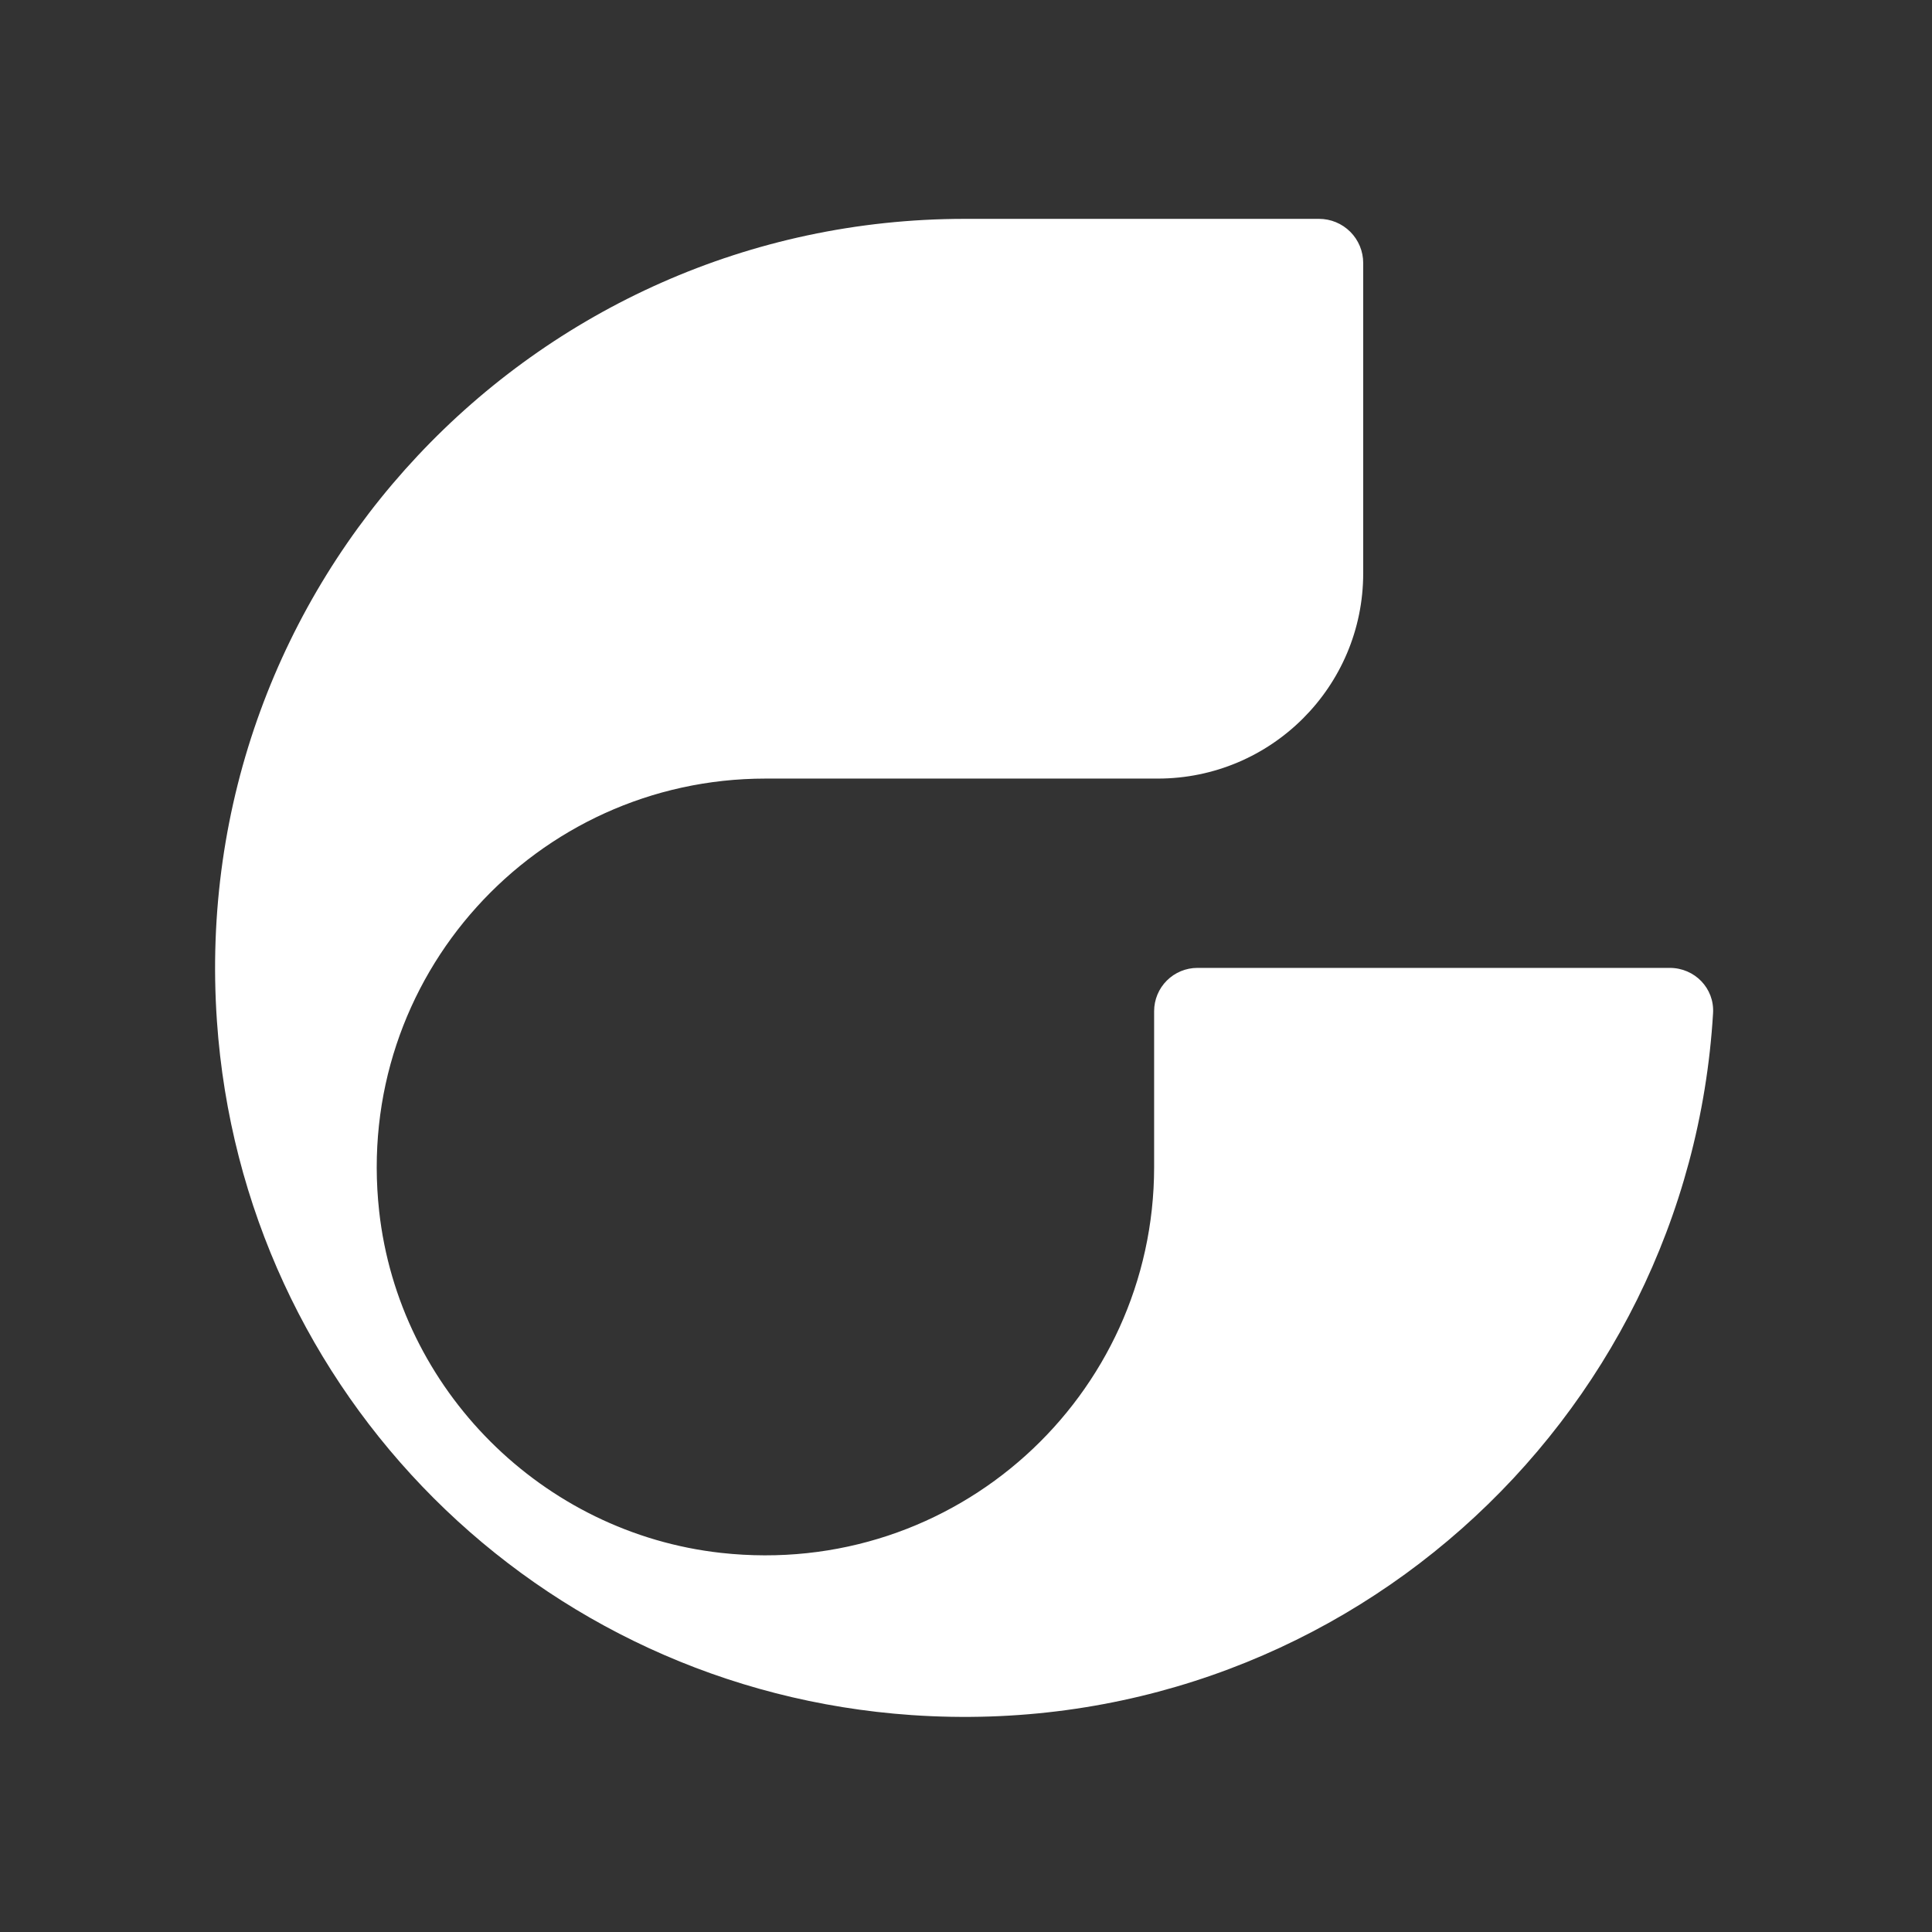 <svg width="512" height="512" viewBox="0 0 512 512" fill="none" xmlns="http://www.w3.org/2000/svg">
<rect x="0" y="0" width="512" height="512" fill="#333333" stroke="none"/>
<path d="M442.497 256.501H317.337C314.292 256.501 311.371 257.709 309.218 259.861C307.065 262.012 305.855 264.93 305.855 267.972V309.265C305.855 369.974 253.268 418.39 191.11 411.533C143.741 406.297 105.7 368.31 100.482 320.981C93.642 258.897 142.098 206.332 202.858 206.332H306.81C336.879 206.332 361.263 181.969 361.263 151.925V69.694C361.263 68.158 360.96 66.637 360.372 65.219C359.784 63.8 358.922 62.511 357.835 61.425C356.748 60.339 355.458 59.478 354.038 58.89C352.618 58.303 351.096 58 349.56 58H255.667C141.276 58 49.471 154.588 57.488 270.59C64.306 369.464 142.631 447.701 241.587 454.513C353.579 462.235 447.494 377.141 453.979 268.505C454.378 261.915 449.115 256.501 442.497 256.501Z" fill="white"/>
</svg>
